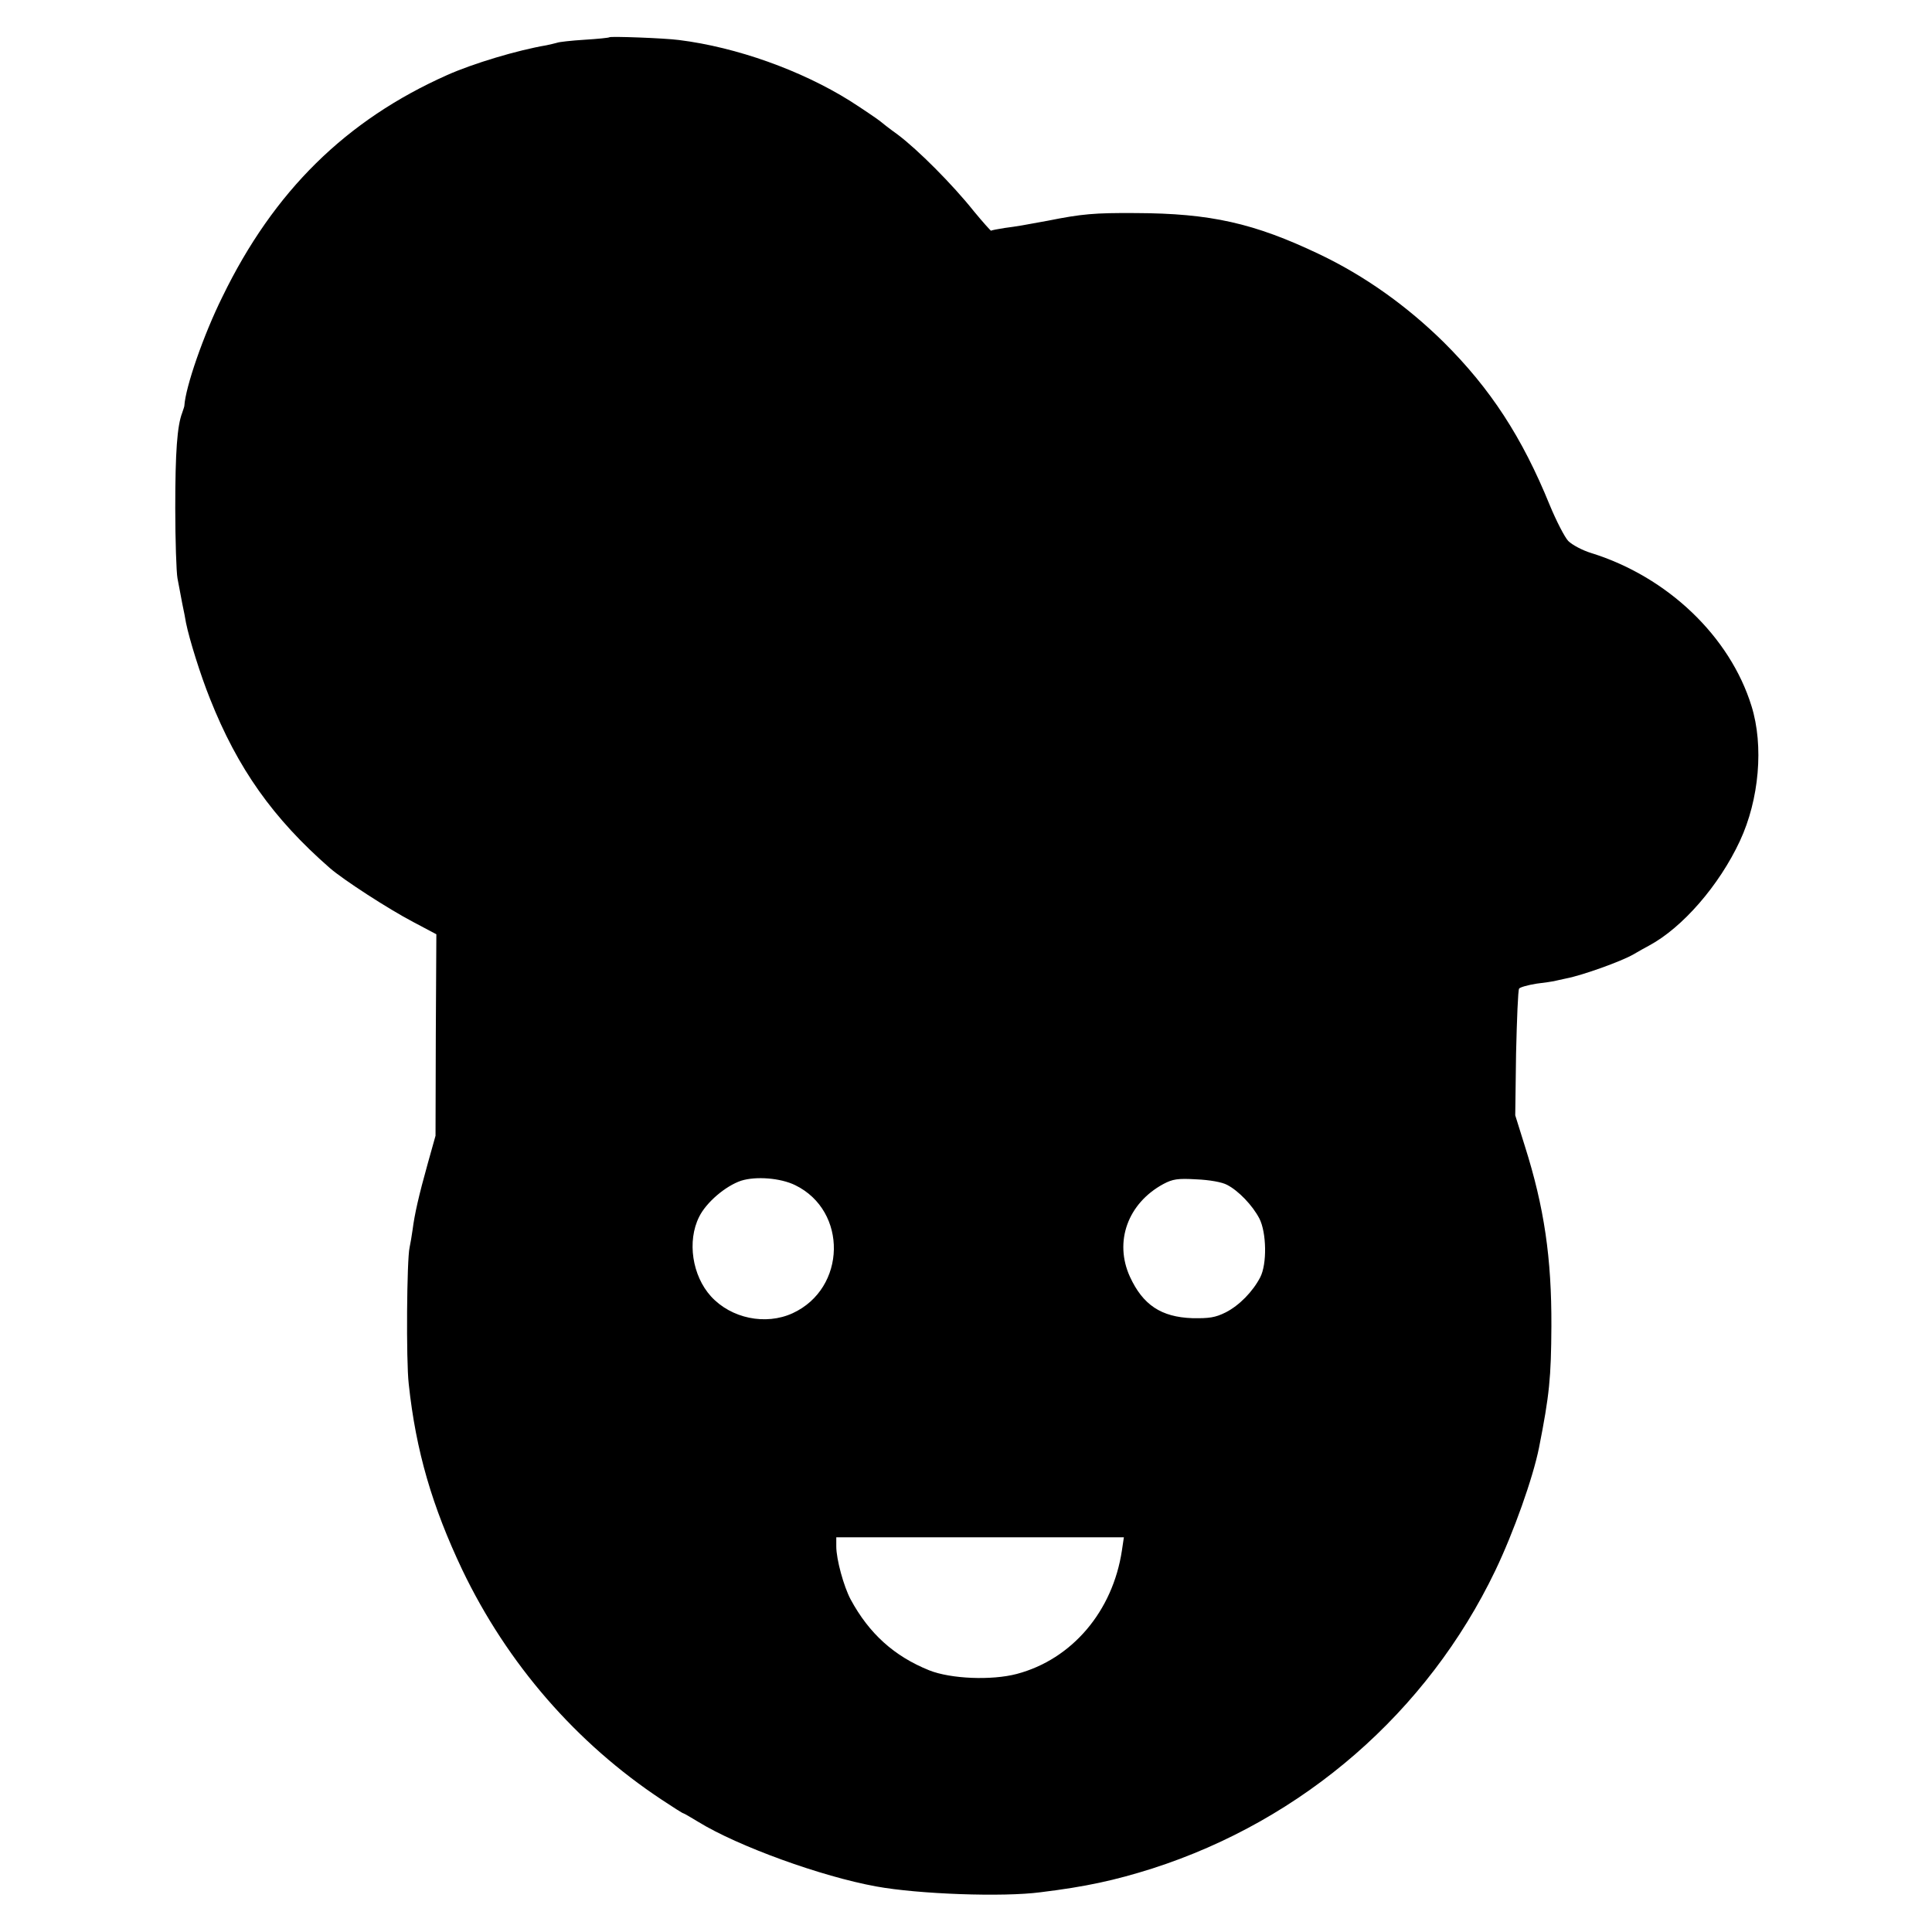 <?xml version="1.0" standalone="no"?>
<!DOCTYPE svg PUBLIC "-//W3C//DTD SVG 20010904//EN"
 "http://www.w3.org/TR/2001/REC-SVG-20010904/DTD/svg10.dtd">
<svg version="1.0" xmlns="http://www.w3.org/2000/svg"
 width="700pt" height="700pt" viewBox="0 0 700 700"
 preserveAspectRatio="xMidYMid meet">
<g transform="translate(0,700) scale(0.1,-0.1)"
fill="#000000" stroke="none">
<path d="M2208 6865 c-2 -2 -42 -6 -90 -9 -48 -3 -93 -8 -100 -11 -7 -2 -24
-6 -38 -9 -106 -18 -266 -66 -360 -108 -366 -163 -628 -420 -814 -803 -69
-139 -134 -328 -138 -395 0 -3 -4 -14 -8 -26 -18 -47 -25 -141 -25 -344 0
-118 4 -233 8 -255 4 -22 12 -62 17 -90 6 -27 12 -60 14 -72 12 -59 52 -188
87 -275 100 -252 228 -433 434 -613 48 -42 213 -149 303 -196 l83 -44 -2 -365
-1 -365 -28 -100 c-33 -118 -48 -185 -55 -240 -3 -22 -8 -51 -11 -65 -10 -42
-13 -410 -3 -495 26 -243 85 -443 194 -673 163 -340 413 -628 723 -833 41 -27
75 -49 78 -49 2 0 26 -14 54 -31 143 -88 446 -198 645 -234 153 -28 459 -39
595 -21 164 20 269 43 405 86 548 176 997 567 1243 1080 67 140 136 335 158
444 38 192 44 255 45 441 1 247 -26 431 -96 652 l-35 112 3 224 c3 124 7 229
11 235 3 5 32 13 63 18 32 4 60 8 63 9 3 1 23 5 45 10 58 11 200 62 243 87 20
12 46 26 57 32 121 65 254 218 329 379 70 150 87 345 42 489 -78 252 -304 468
-580 554 -33 10 -70 30 -84 44 -13 14 -43 72 -67 130 -100 246 -215 422 -384
590 -134 132 -287 241 -451 319 -237 113 -395 148 -665 149 -150 1 -195 -3
-320 -28 -86 -16 -109 -20 -155 -26 -25 -4 -47 -8 -49 -10 -1 -1 -29 30 -62
70 -78 98 -204 224 -276 278 -32 23 -60 45 -63 48 -5 5 -73 51 -111 75 -176
110 -410 194 -619 220 -53 7 -247 14 -252 10z m673 -4159 c191 -93 186 -374
-9 -464 -98 -45 -223 -19 -296 61 -68 75 -87 200 -43 288 26 53 96 112 152
131 54 17 143 10 196 -16z m1565 1 c41 -21 92 -74 117 -122 26 -51 28 -165 3
-213 -27 -52 -76 -102 -125 -127 -38 -19 -60 -22 -121 -21 -113 4 -179 48
-226 150 -58 127 -8 266 121 336 34 18 52 21 120 17 47 -2 93 -10 111 -20z
m-381 -1324 c-33 -221 -181 -395 -381 -448 -91 -24 -239 -18 -317 13 -127 51
-218 133 -285 257 -25 47 -52 145 -52 192 l0 33 521 0 521 0 -7 -47z"/>
</g>
</svg>
